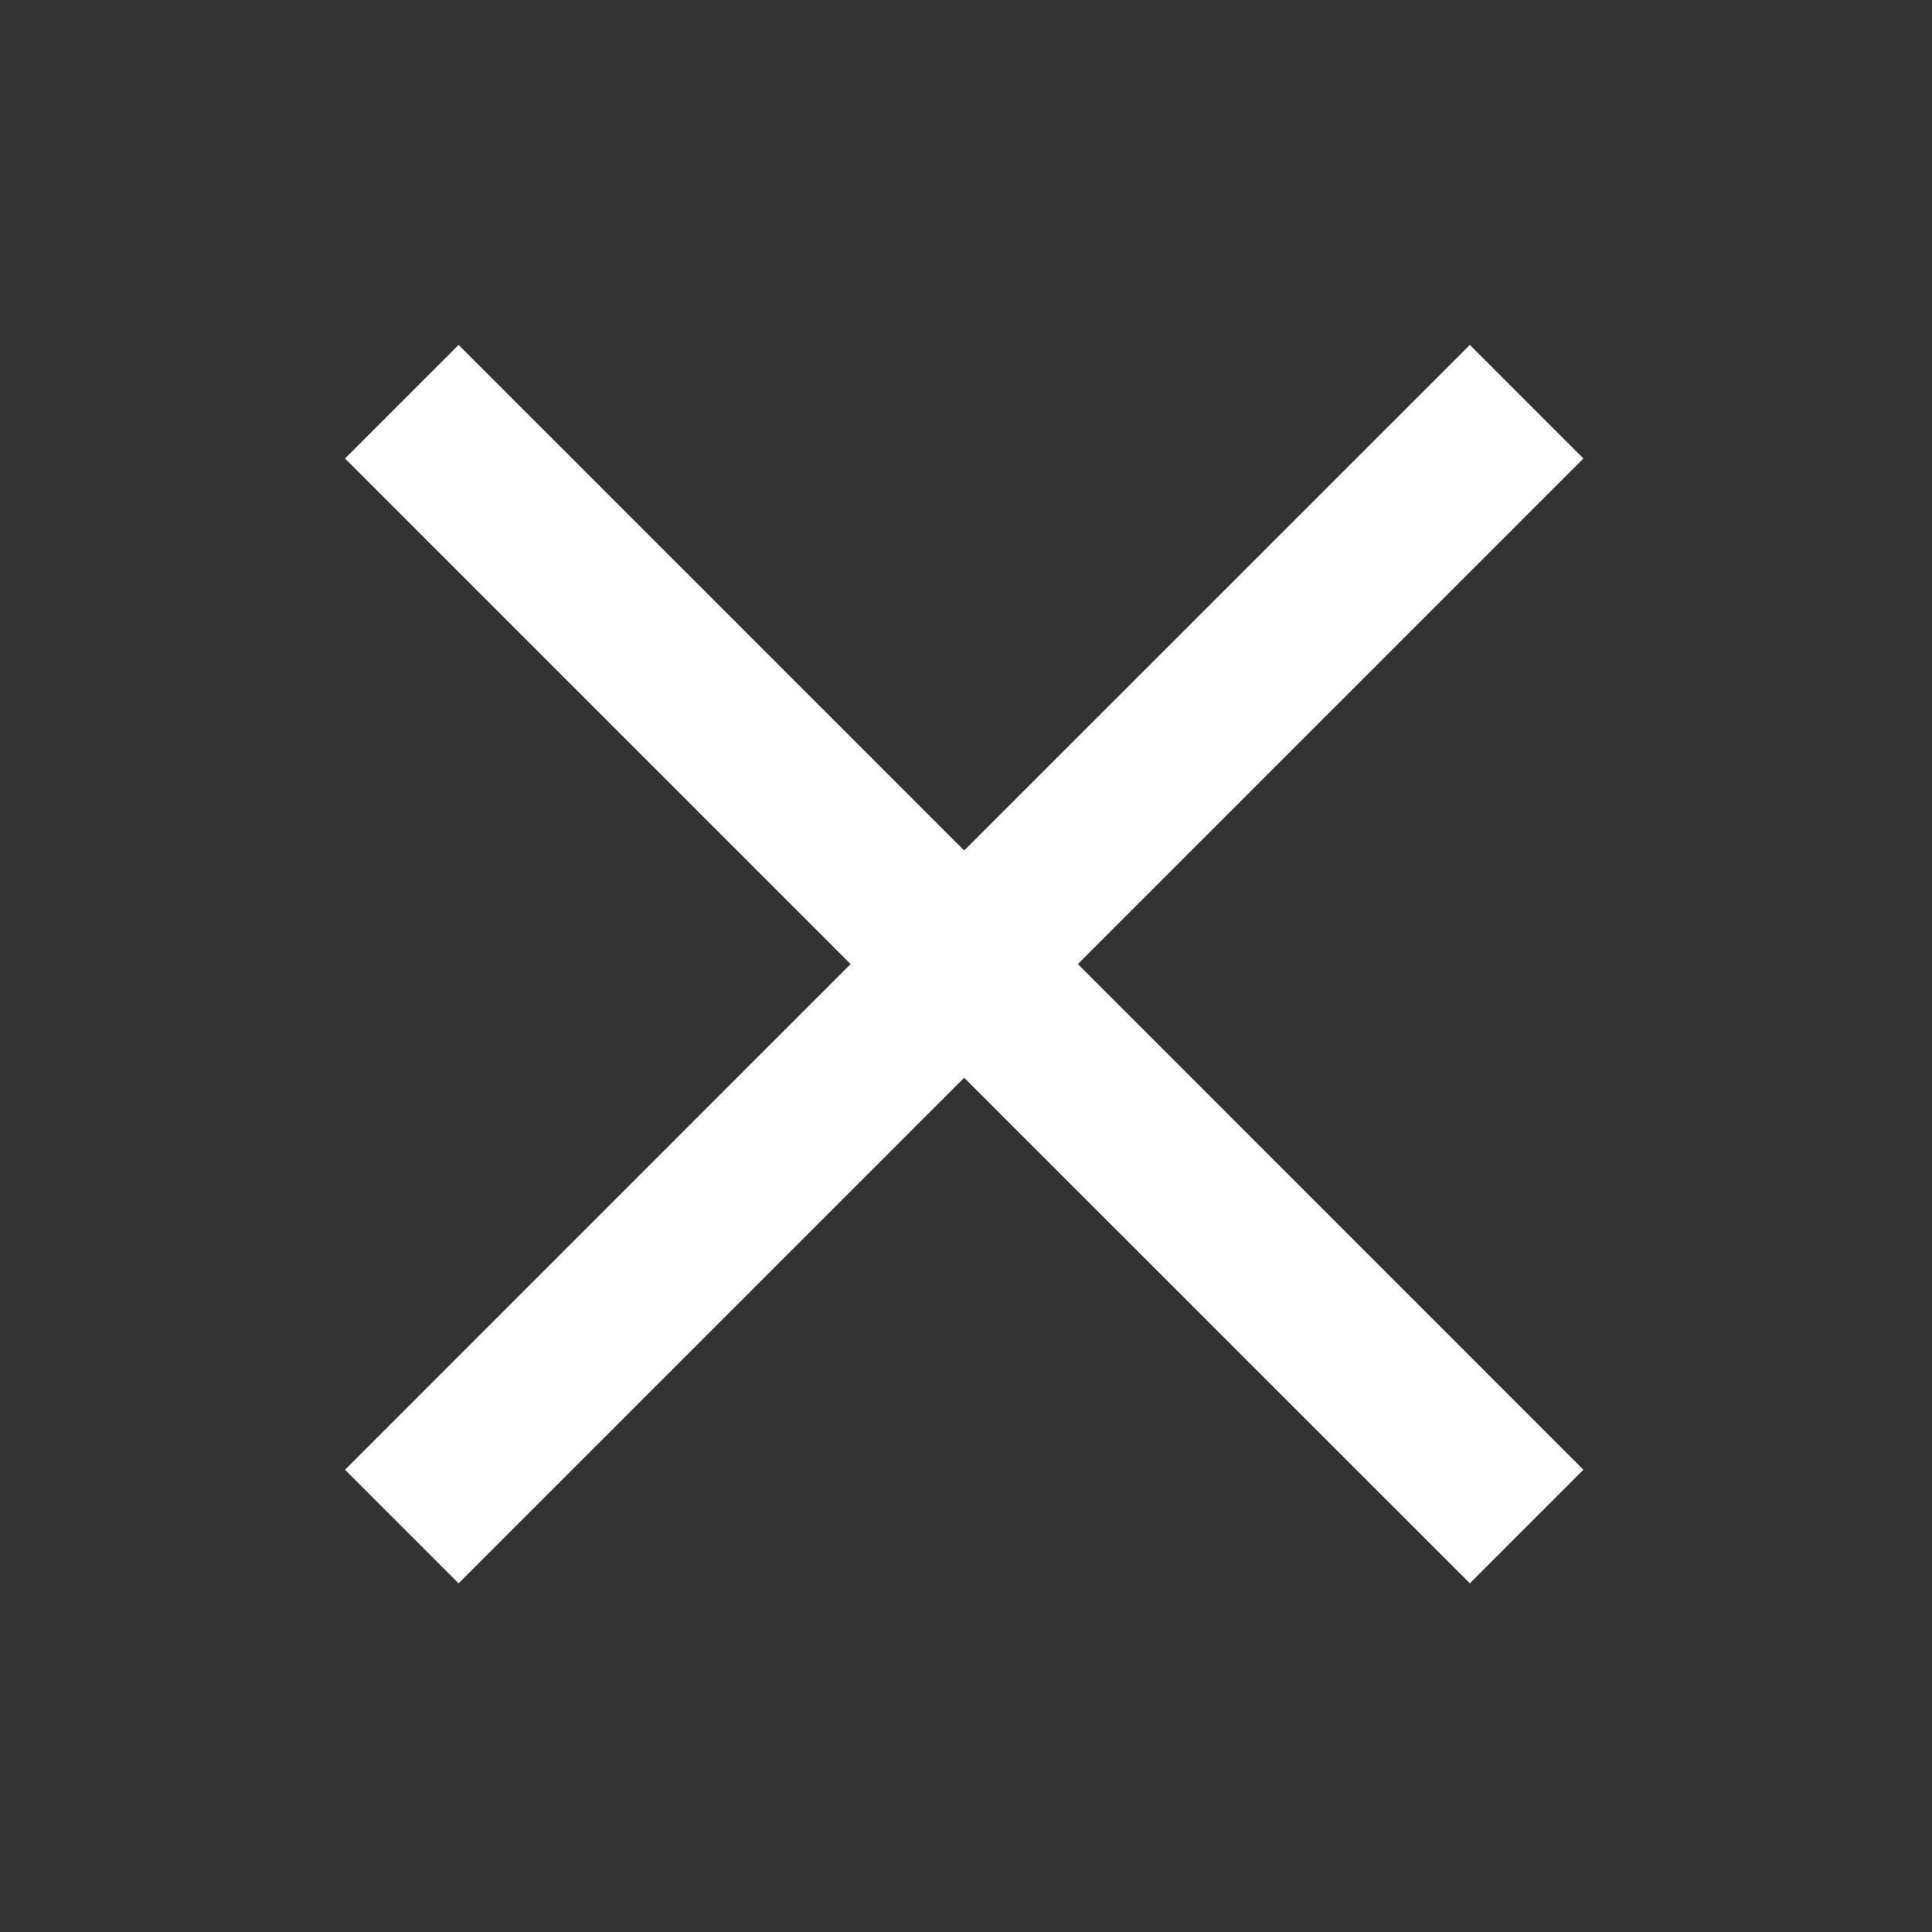 <?xml version="1.0" encoding="utf-8"?>
<svg xmlns="http://www.w3.org/2000/svg" fill="none" height="100%" overflow="visible" preserveAspectRatio="none" style="display: block;" viewBox="0 0 19 19" width="100%">
<rect x="0" y="0" width="19" height="19" fill="#333333" stroke="none"/>
<g id="icon-cross">
<path d="M15.572 4.509L10.6 9.481L15.572 14.454L14.455 15.571L9.482 10.599L4.51 15.571L3.393 14.454L8.365 9.481L3.393 4.509L4.51 3.392L9.482 8.364L14.455 3.392L15.572 4.509Z" fill="white" id="Vector"/>
</g>
</svg>